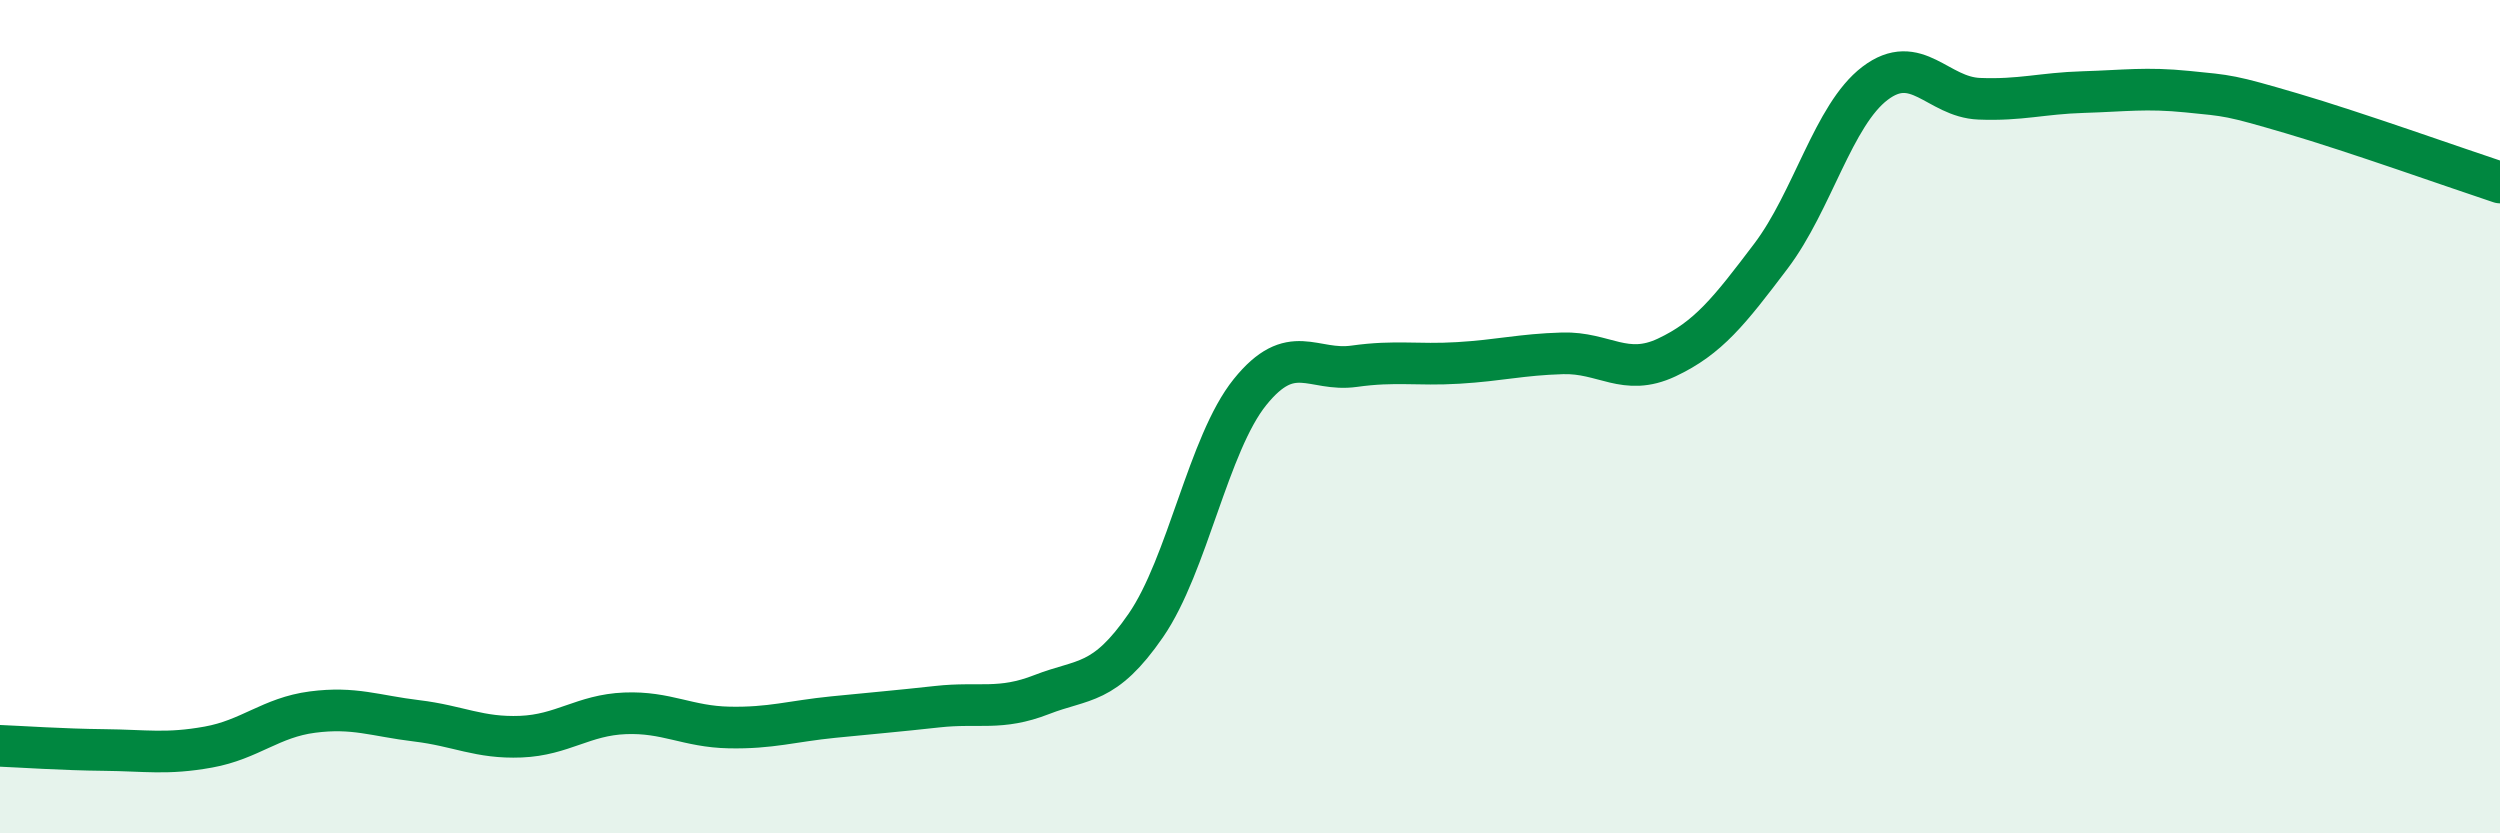 
    <svg width="60" height="20" viewBox="0 0 60 20" xmlns="http://www.w3.org/2000/svg">
      <path
        d="M 0,17.9 C 0.5,17.92 1.5,17.99 2.5,18 C 3.5,18.01 4,18.11 5,17.93 C 6,17.75 6.5,17.22 7.5,17.09 C 8.5,16.96 9,17.18 10,17.3 C 11,17.42 11.5,17.72 12.5,17.68 C 13.5,17.64 14,17.16 15,17.12 C 16,17.08 16.5,17.44 17.5,17.46 C 18.5,17.48 19,17.31 20,17.21 C 21,17.11 21.5,17.07 22.5,16.96 C 23.5,16.85 24,17.06 25,16.67 C 26,16.28 26.5,16.46 27.5,15.01 C 28.5,13.56 29,10.65 30,9.41 C 31,8.17 31.5,8.93 32.5,8.79 C 33.5,8.65 34,8.77 35,8.71 C 36,8.65 36.5,8.51 37.5,8.48 C 38.5,8.45 39,9.05 40,8.58 C 41,8.11 41.5,7.47 42.5,6.15 C 43.5,4.83 44,2.76 45,2 C 46,1.24 46.5,2.33 47.5,2.37 C 48.5,2.41 49,2.24 50,2.21 C 51,2.18 51.5,2.1 52.5,2.2 C 53.5,2.3 53.5,2.28 55,2.72 C 56.5,3.16 59,4.05 60,4.38L60 20L0 20Z"
        fill="#008740"
        opacity="0.1"
        stroke-linecap="round"
        stroke-linejoin="round"
      />
      <path
        d="M 0,17.9 C 0.5,17.92 1.5,17.99 2.5,18 C 3.5,18.01 4,18.11 5,17.93 C 6,17.75 6.5,17.22 7.5,17.09 C 8.5,16.96 9,17.18 10,17.3 C 11,17.42 11.5,17.72 12.5,17.68 C 13.5,17.64 14,17.16 15,17.12 C 16,17.08 16.5,17.44 17.5,17.46 C 18.5,17.48 19,17.31 20,17.21 C 21,17.11 21.5,17.07 22.5,16.96 C 23.5,16.85 24,17.06 25,16.67 C 26,16.28 26.5,16.46 27.5,15.01 C 28.5,13.56 29,10.65 30,9.41 C 31,8.17 31.5,8.93 32.5,8.79 C 33.5,8.65 34,8.77 35,8.71 C 36,8.65 36.5,8.51 37.5,8.48 C 38.5,8.45 39,9.05 40,8.58 C 41,8.11 41.5,7.47 42.5,6.15 C 43.5,4.83 44,2.76 45,2 C 46,1.24 46.5,2.33 47.5,2.37 C 48.5,2.41 49,2.24 50,2.21 C 51,2.18 51.5,2.1 52.5,2.2 C 53.5,2.3 53.5,2.28 55,2.72 C 56.5,3.16 59,4.05 60,4.38"
        stroke="#008740"
        stroke-width="1"
        fill="none"
        stroke-linecap="round"
        stroke-linejoin="round"
      />
    </svg>
  